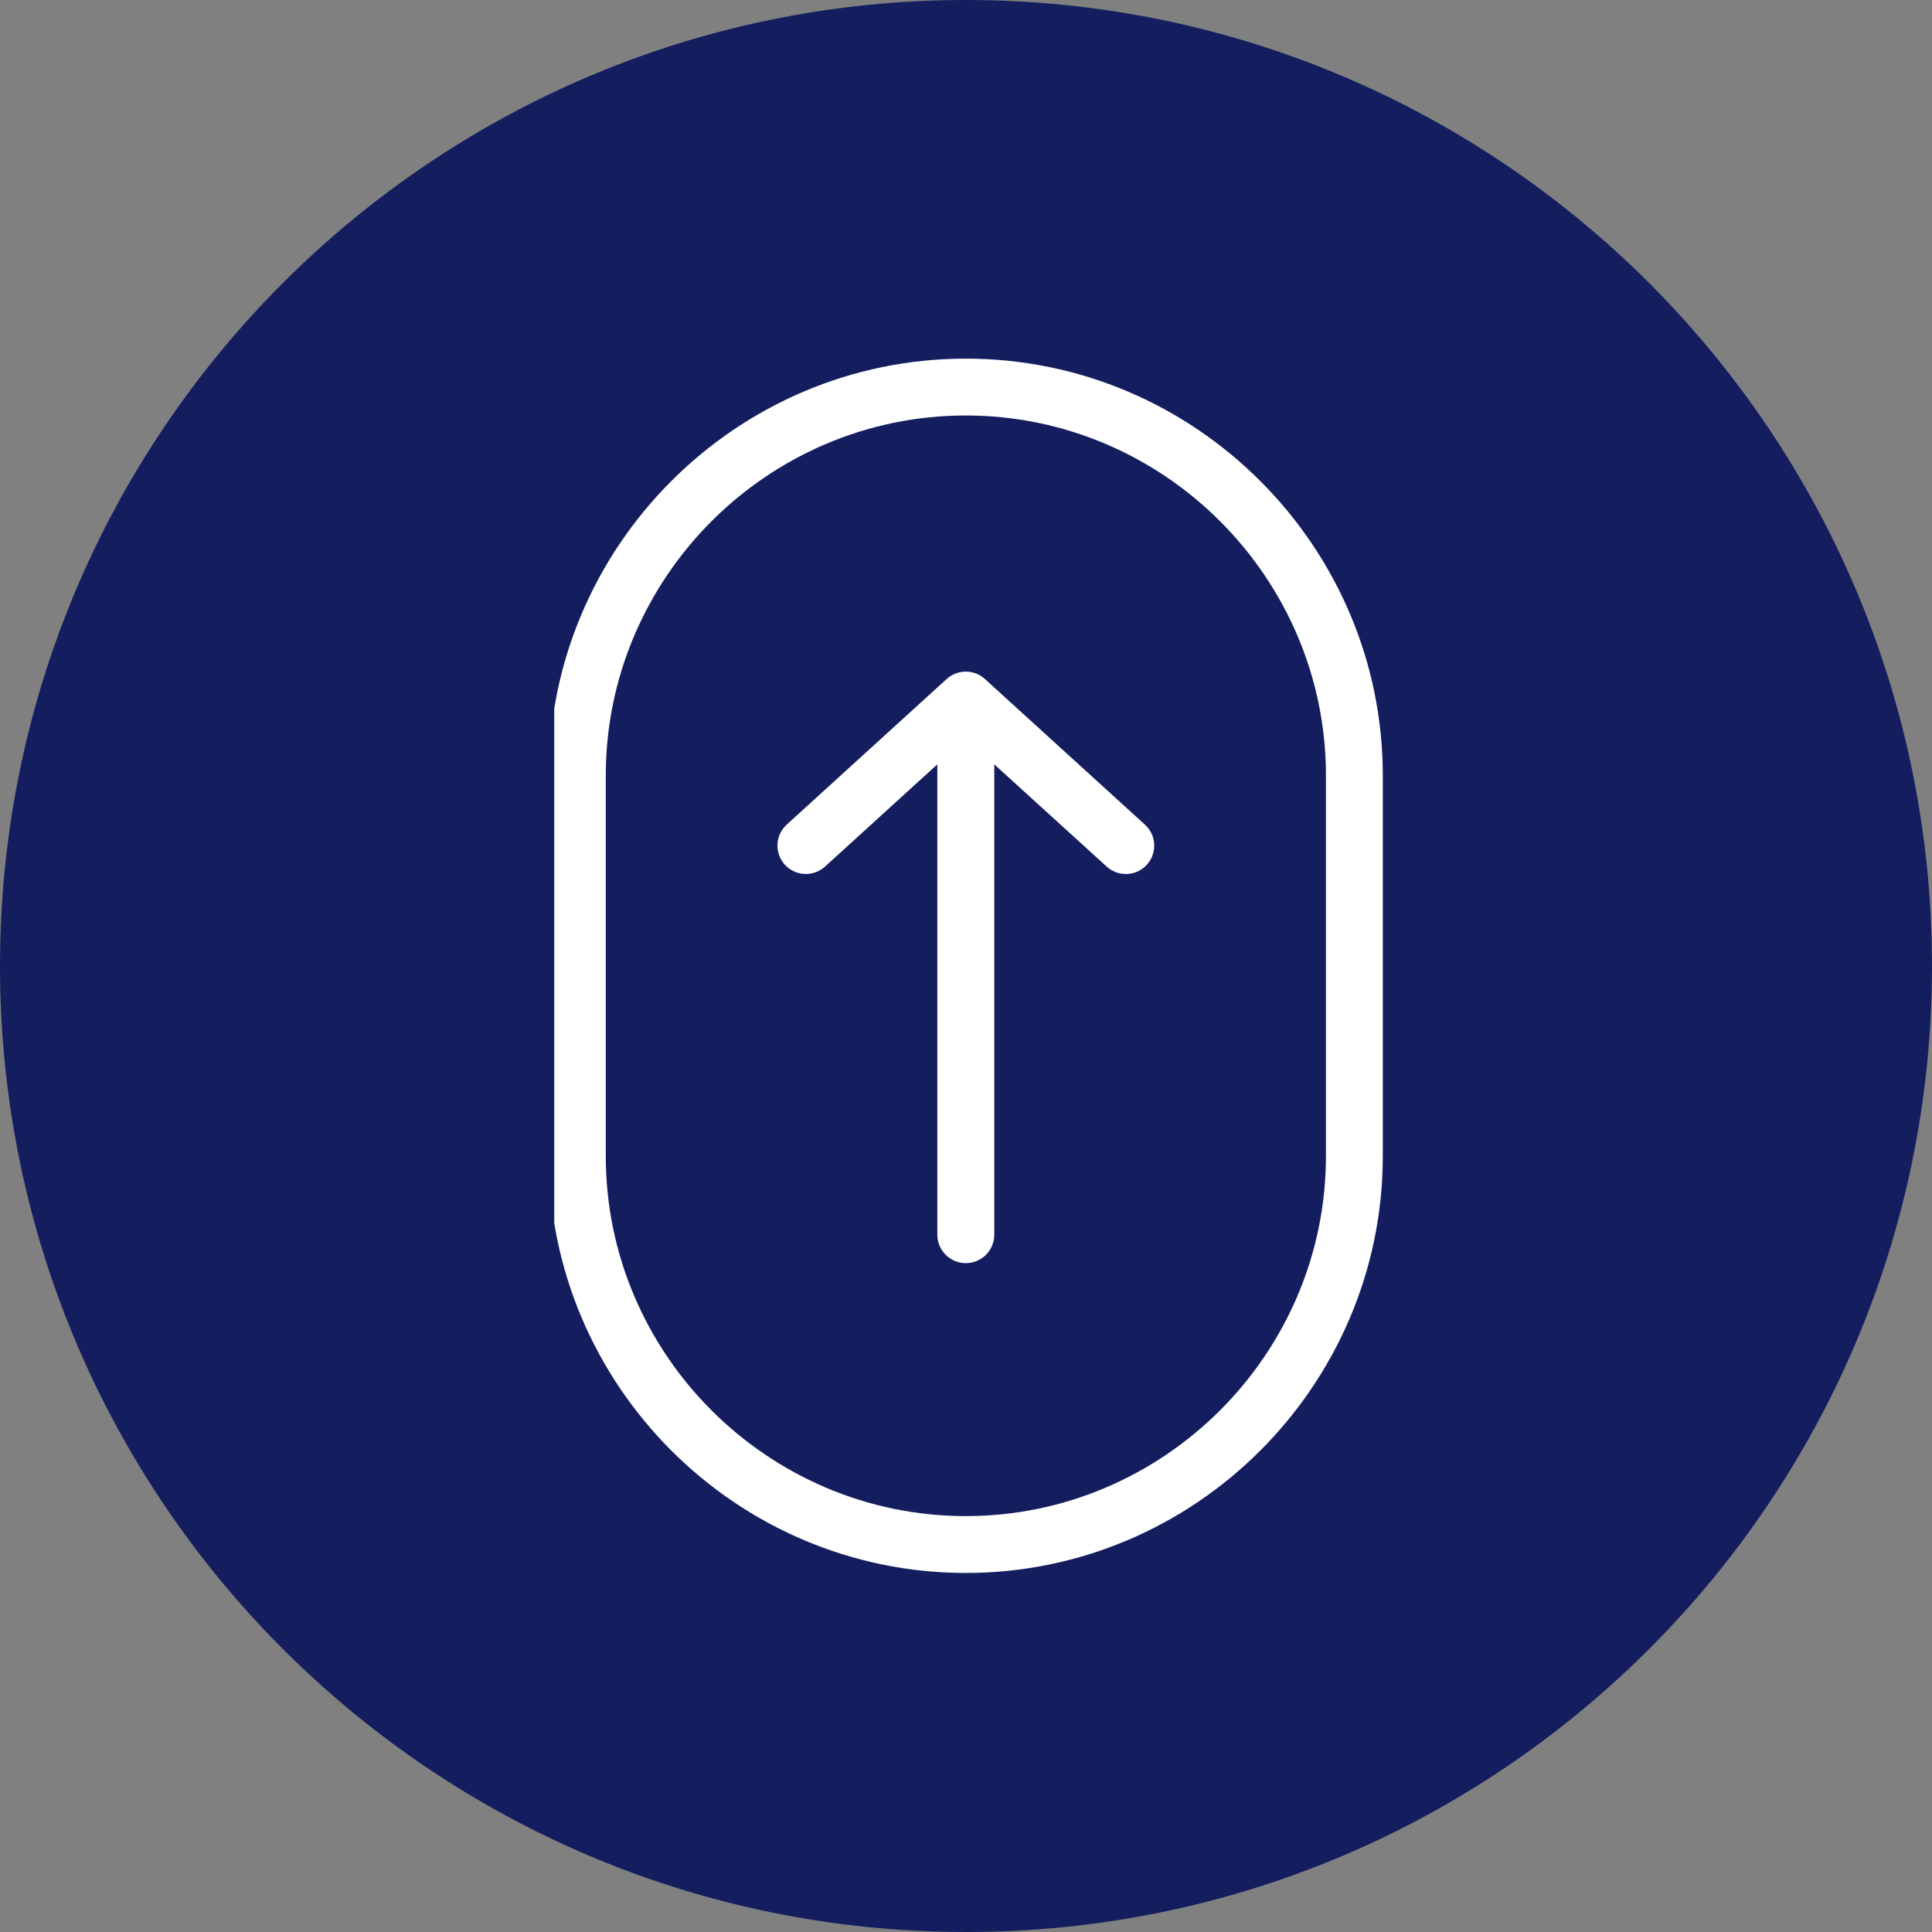 <svg xmlns="http://www.w3.org/2000/svg" xmlns:xlink="http://www.w3.org/1999/xlink" width="100" zoomAndPan="magnify" viewBox="0 0 75 75" height="100" preserveAspectRatio="xMidYMid meet" version="1.0"><rect x="0" y="0" width="75" height="75" fill="#808080" stroke="none"/><defs><clipPath id="e9d97ca138"><path d="M 37.5 0 C 16.789 0 0 16.789 0 37.5 C 0 58.211 16.789 75 37.5 75 C 58.211 75 75 58.211 75 37.5 C 75 16.789 58.211 0 37.5 0 Z M 37.5 0 " clip-rule="nonzero"/></clipPath><clipPath id="6a3e628539"><path d="M 0 0 L 75 0 L 75 75 L 0 75 Z M 0 0 " clip-rule="nonzero"/></clipPath><clipPath id="40868c52a3"><path d="M 37.5 0 C 16.789 0 0 16.789 0 37.5 C 0 58.211 16.789 75 37.5 75 C 58.211 75 75 58.211 75 37.5 C 75 16.789 58.211 0 37.5 0 Z M 37.5 0 " clip-rule="nonzero"/></clipPath><clipPath id="ed0e46c7f8"><rect x="0" width="75" y="0" height="75"/></clipPath><clipPath id="f5af01917c"><path d="M 21.516 13.82 L 53.766 13.82 L 53.766 61.07 L 21.516 61.07 Z M 21.516 13.82 " clip-rule="nonzero"/></clipPath></defs><g clip-path="url(#e9d97ca138)"><g transform="matrix(1, 0, 0, 1, 0, -0)"><g clip-path="url(#ed0e46c7f8)"><g clip-path="url(#6a3e628539)"><g clip-path="url(#40868c52a3)"><rect x="-16.5" width="108" fill="#141e5f" height="108" y="-16.5" fill-opacity="1"/></g></g></g></g></g><g clip-path="url(#f5af01917c)"><path fill="#ffffff" d="M 37.492 61.062 C 33.039 61.062 28.992 59.242 26.059 56.309 C 23.129 53.375 21.305 49.328 21.305 44.879 L 21.305 30.105 C 21.305 25.656 23.129 21.609 26.059 18.676 C 28.992 15.742 33.039 13.922 37.492 13.922 C 41.949 13.922 45.996 15.742 48.926 18.676 C 51.859 21.609 53.68 25.656 53.68 30.105 L 53.68 44.879 C 53.68 49.328 51.859 53.375 48.926 56.309 C 45.996 59.242 41.949 61.062 37.492 61.062 Z M 38.598 29.672 L 38.598 47.93 C 38.598 48.539 38.105 49.035 37.492 49.035 C 36.883 49.035 36.387 48.539 36.387 47.93 L 36.387 29.672 L 32.027 33.641 C 31.574 34.051 30.879 34.016 30.469 33.57 C 30.059 33.117 30.09 32.422 30.539 32.012 L 36.75 26.359 C 37.168 25.98 37.812 25.973 38.234 26.359 L 44.445 32.012 C 44.898 32.418 44.93 33.117 44.52 33.57 C 44.109 34.02 43.414 34.051 42.961 33.641 Z M 27.621 54.75 C 30.156 57.281 33.648 58.855 37.492 58.855 C 41.336 58.855 44.828 57.281 47.363 54.75 C 49.898 52.215 51.473 48.719 51.473 44.879 L 51.473 30.105 C 51.473 26.266 49.898 22.77 47.363 20.234 C 44.832 17.703 41.336 16.129 37.492 16.129 C 33.648 16.129 30.156 17.703 27.621 20.234 C 25.09 22.77 23.516 26.266 23.516 30.105 L 23.516 44.879 C 23.516 48.719 25.086 52.215 27.621 54.75 Z M 27.621 54.75 " fill-opacity="1" fill-rule="nonzero"/></g></svg>